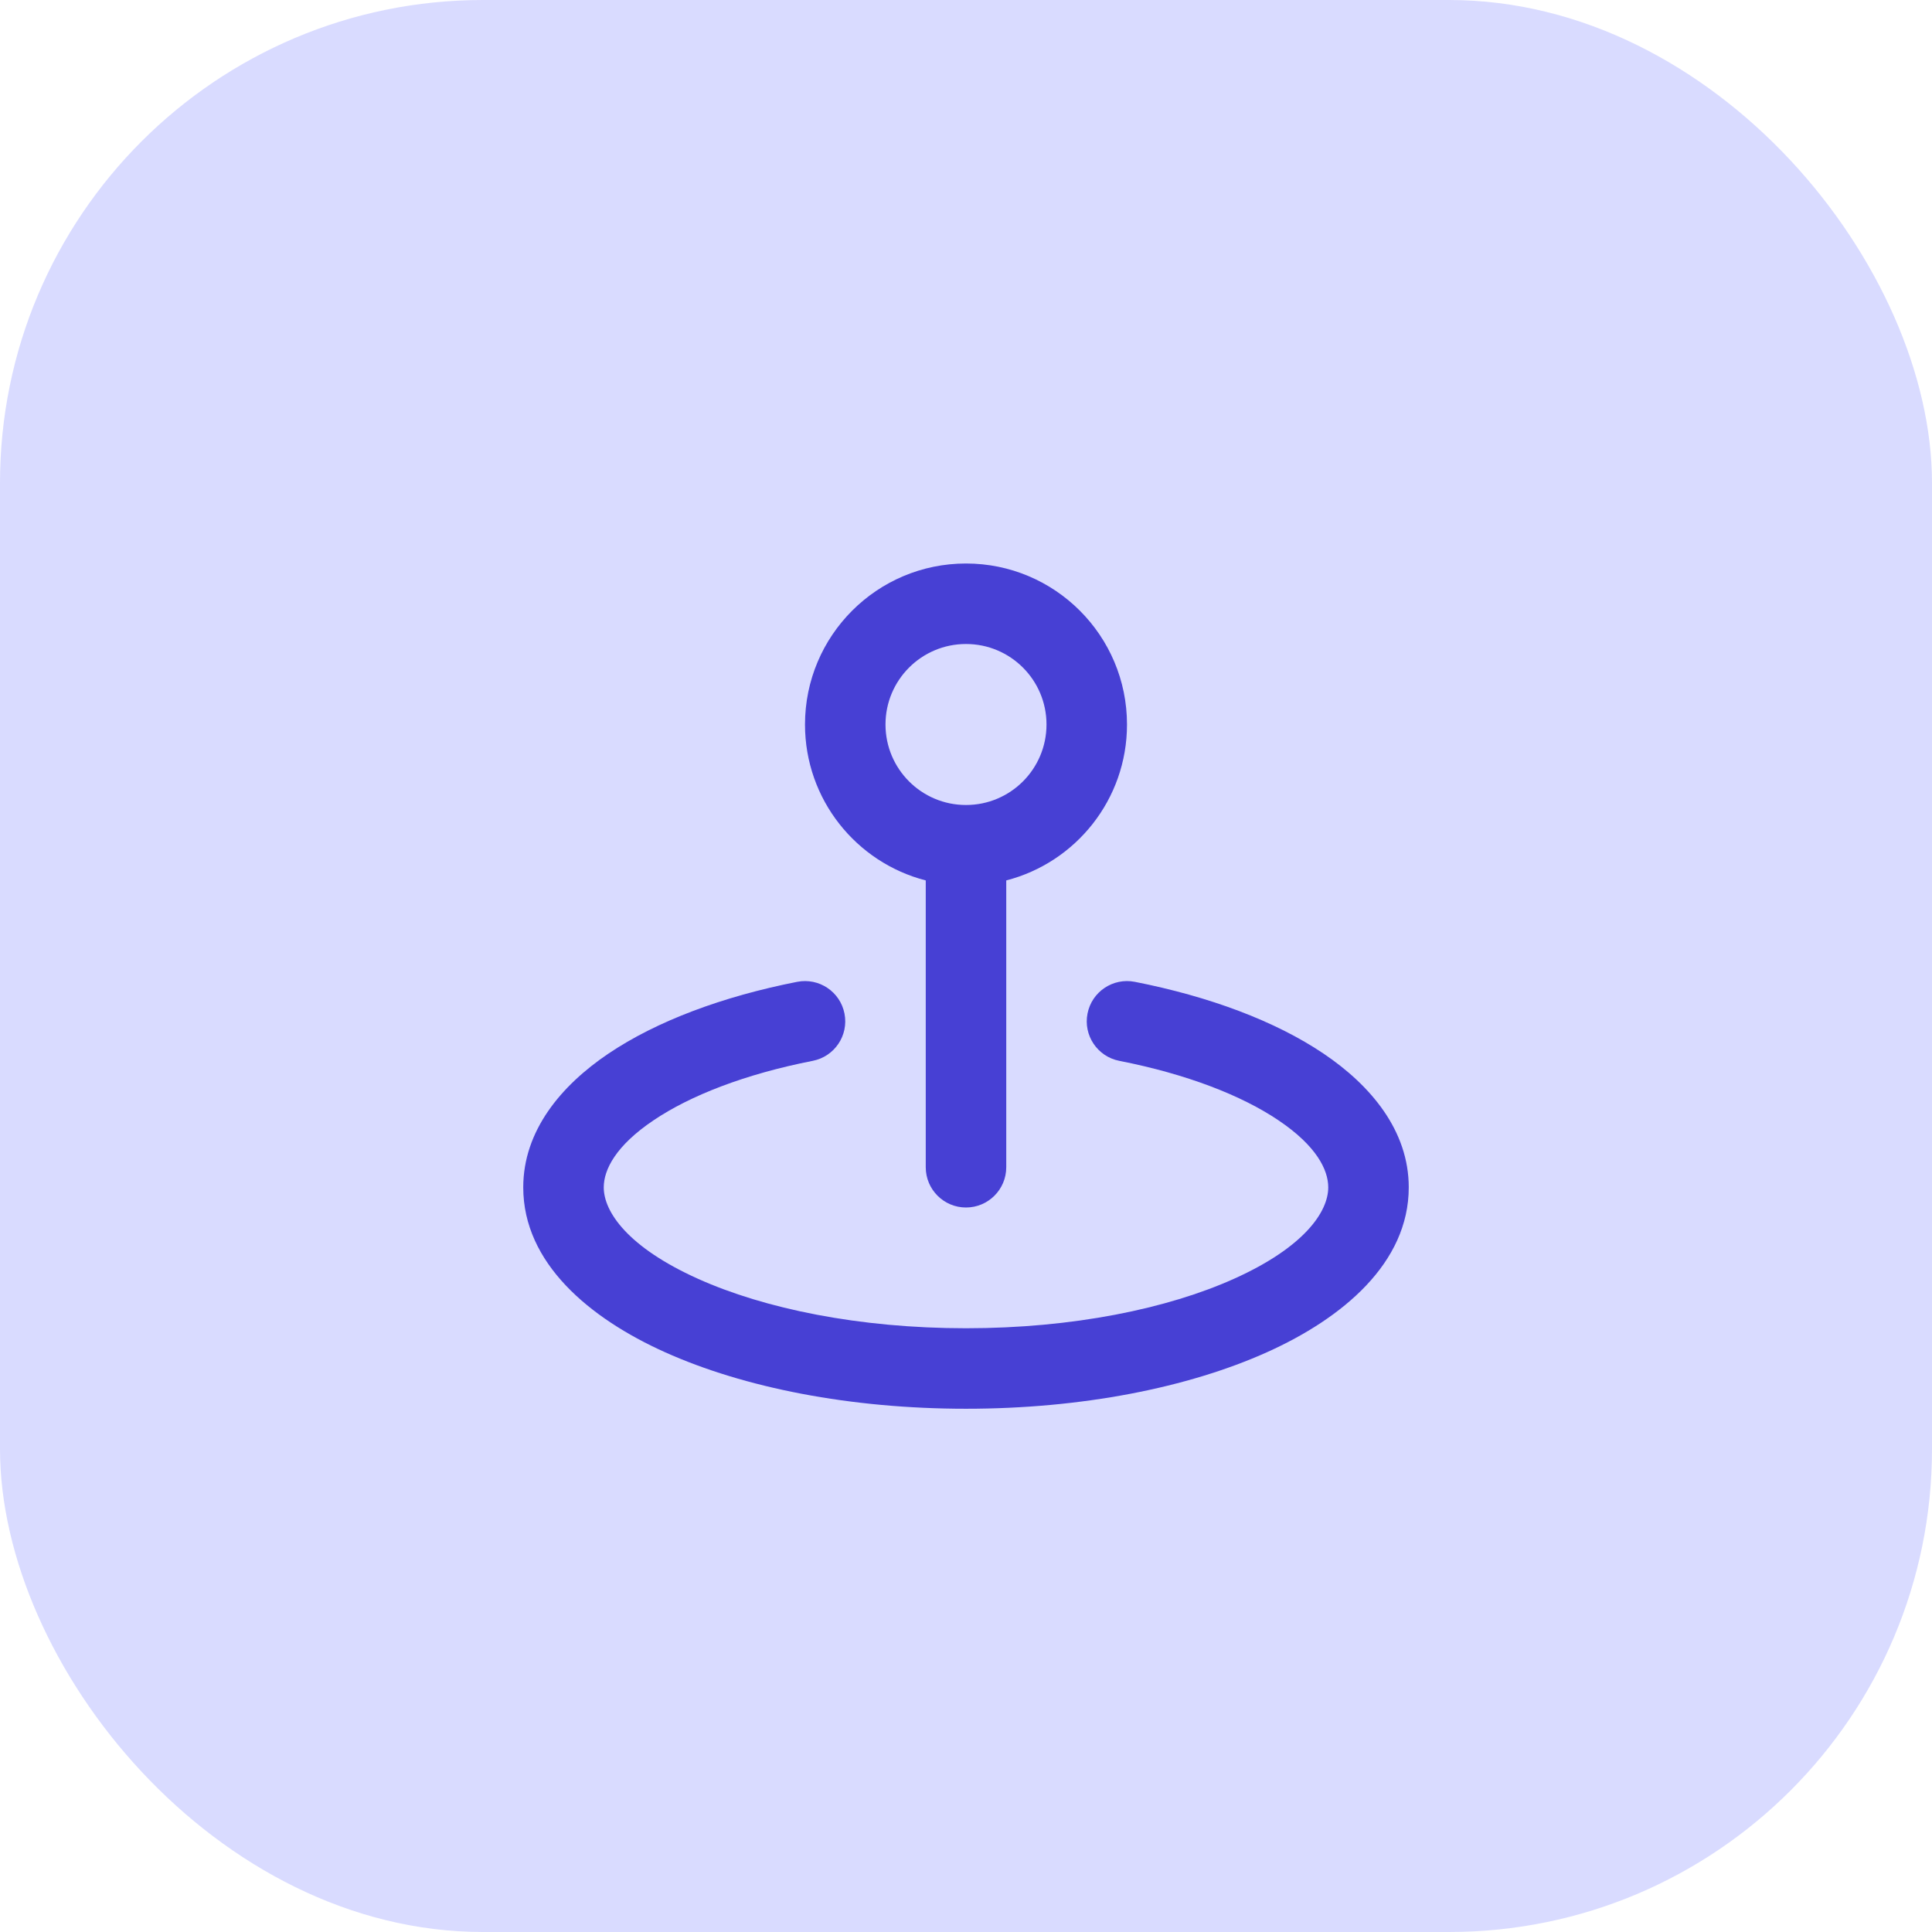 <svg width="48" height="48" viewBox="0 0 48 48" fill="none" xmlns="http://www.w3.org/2000/svg">
<rect width="48" height="48" rx="12" fill="#D9DBFF"/>
<path fill-rule="evenodd" clip-rule="evenodd" d="M25 21.874C26.725 21.43 28 19.864 28 18C28 15.791 26.209 14 24 14C21.791 14 20 15.791 20 18C20 19.864 21.275 21.43 23 21.874V29C23 29.552 23.448 30 24 30C24.552 30 25 29.552 25 29V21.874ZM22 18C22 16.895 22.895 16 24 16C25.105 16 26 16.895 26 18C26 19.105 25.105 20 24 20C22.895 20 22 19.105 22 18Z" fill="#4740D4"/>
<path d="M20.981 25.182C21.088 25.724 20.735 26.249 20.193 26.356C18.511 26.686 17.149 27.218 16.235 27.835C15.298 28.466 15 29.06 15 29.5C15 30.104 15.592 30.984 17.339 31.77C18.992 32.514 21.346 33 24 33C26.654 33 29.008 32.514 30.661 31.77C32.408 30.984 33 30.104 33 29.5C33 29.06 32.702 28.466 31.765 27.835C30.851 27.218 29.489 26.686 27.807 26.356C27.265 26.249 26.912 25.724 27.019 25.182C27.125 24.64 27.651 24.287 28.193 24.393C30.043 24.757 31.681 25.366 32.884 26.177C34.064 26.973 35 28.095 35 29.5C35 31.381 33.354 32.752 31.481 33.594C29.515 34.479 26.869 35 24 35C21.131 35 18.485 34.479 16.519 33.594C14.646 32.752 13 31.381 13 29.5C13 28.095 13.936 26.973 15.116 26.177C16.319 25.366 17.957 24.757 19.807 24.393C20.349 24.287 20.875 24.64 20.981 25.182Z" fill="#4740D4"/>
</svg>
